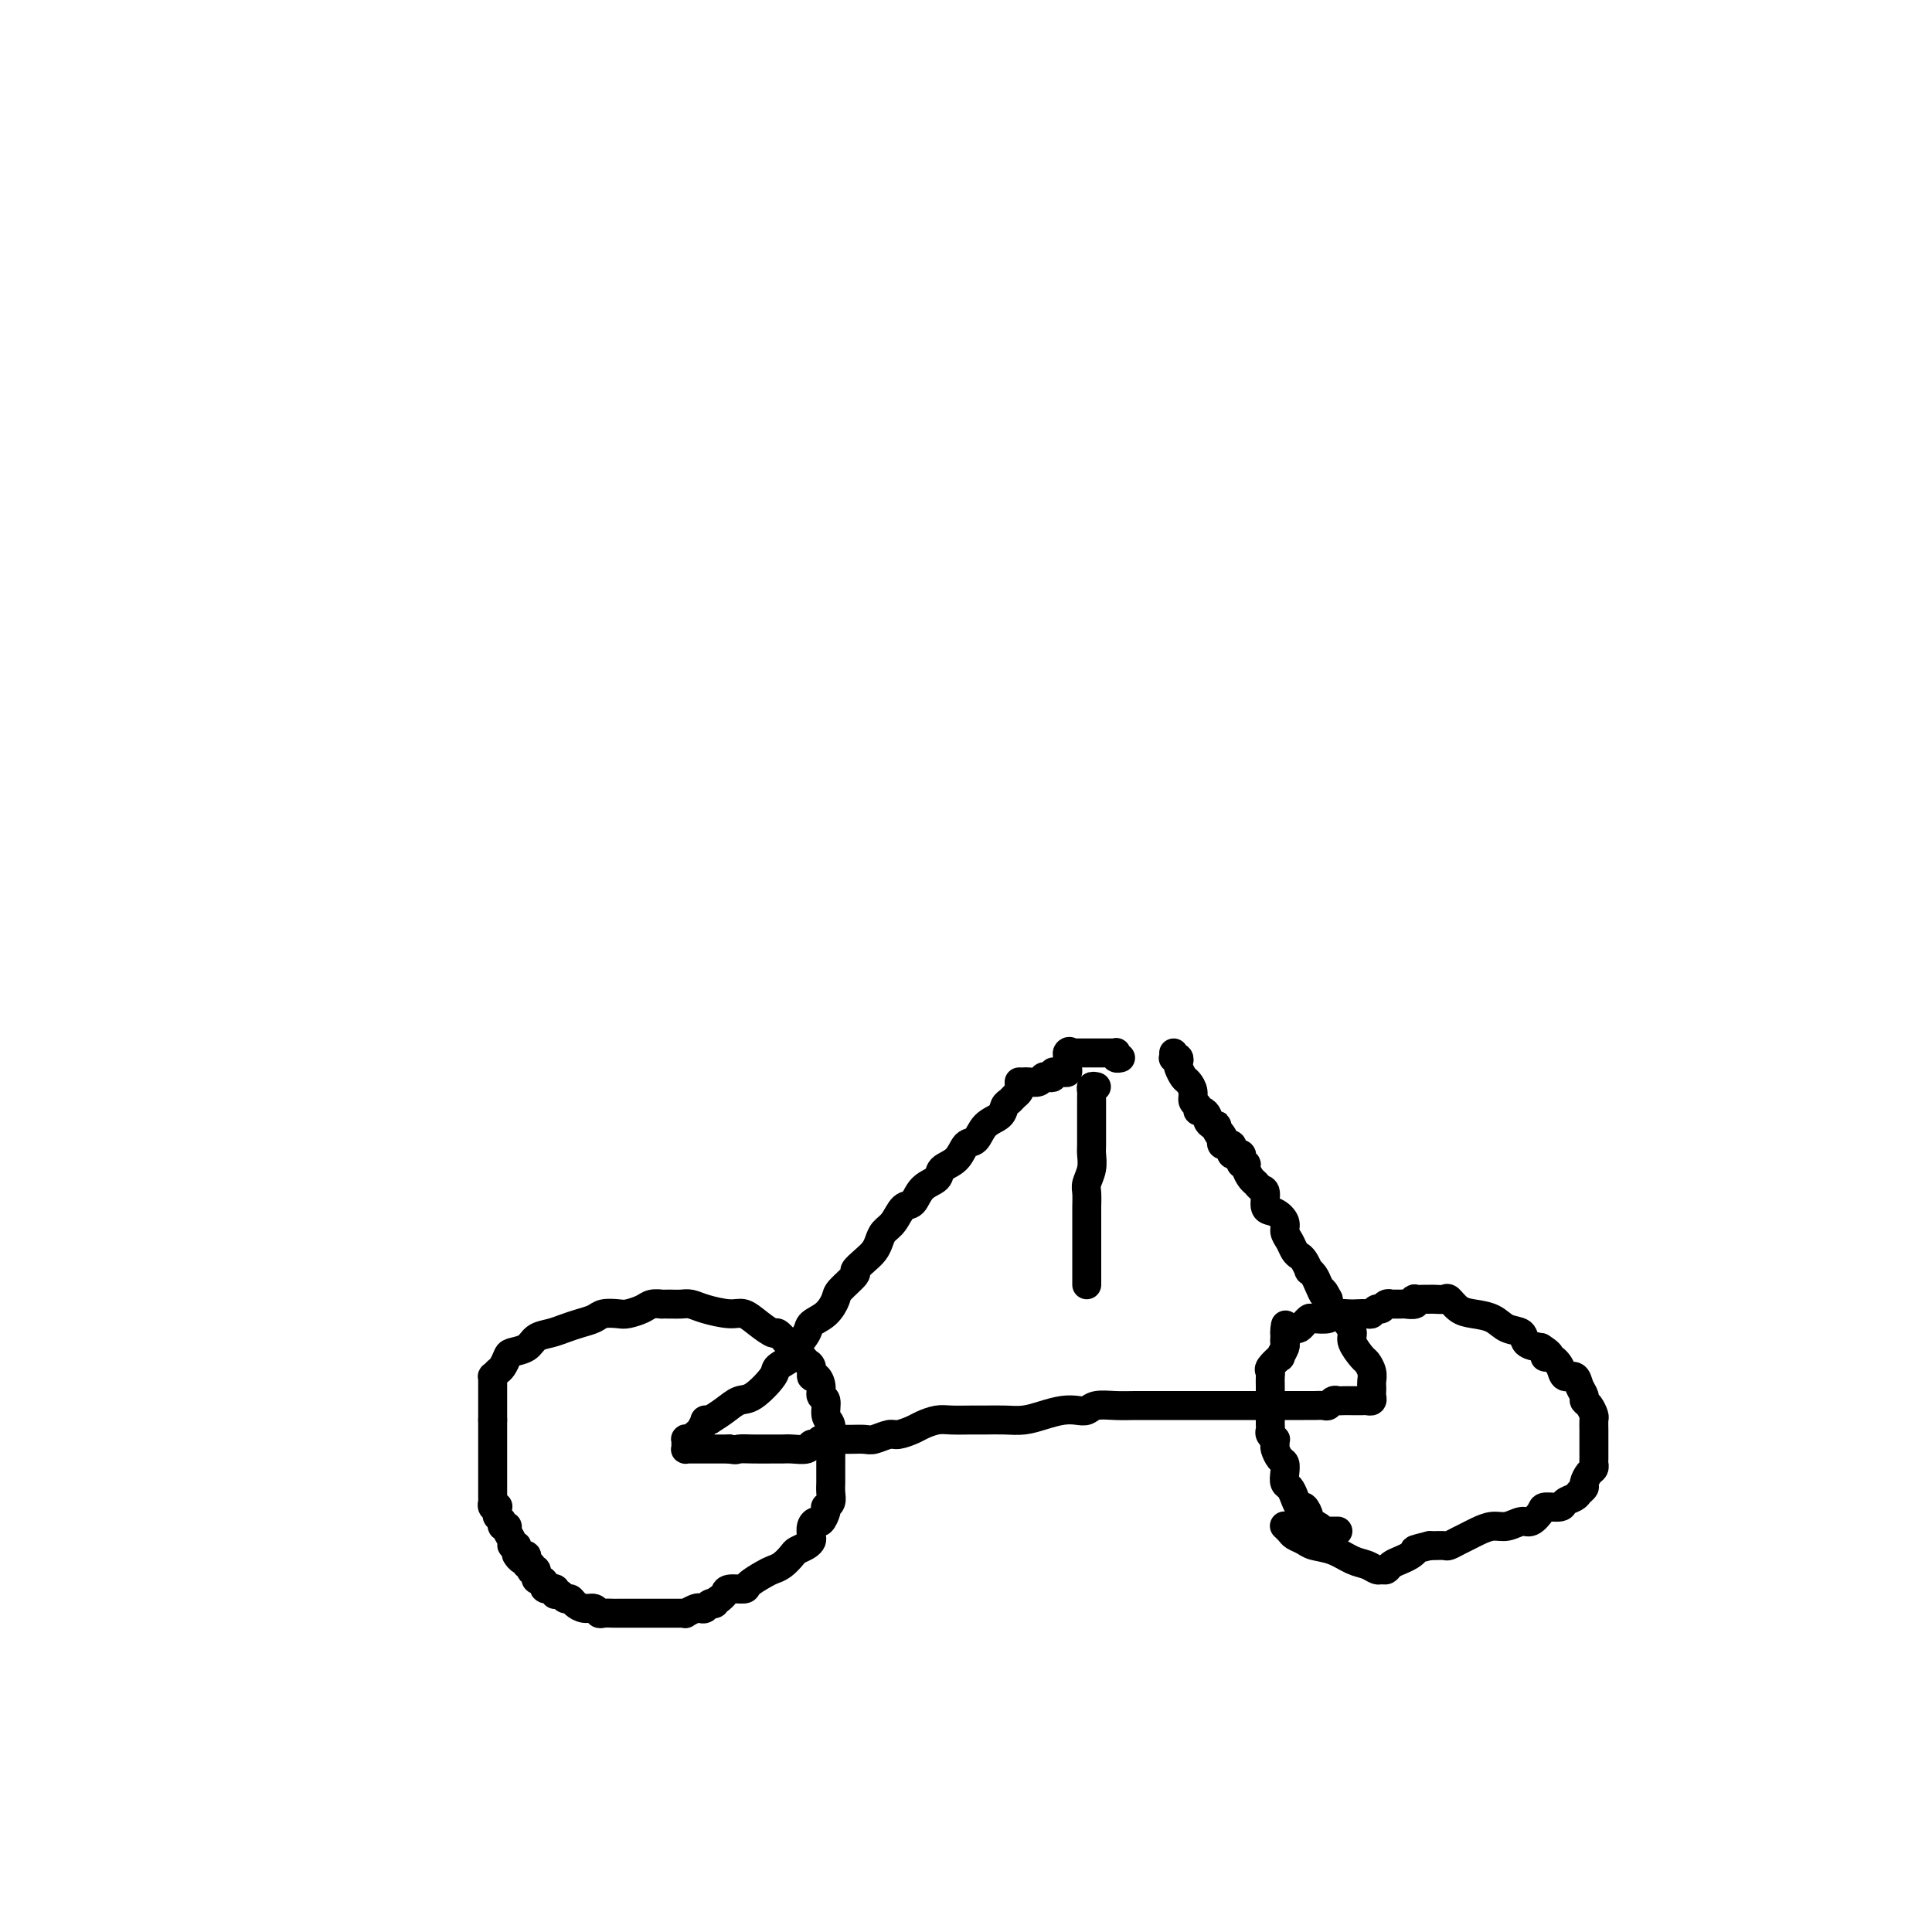 <svg viewBox='0 0 400 400' version='1.1' xmlns='http://www.w3.org/2000/svg' xmlns:xlink='http://www.w3.org/1999/xlink'><g fill='none' stroke='#000000' stroke-width='6' stroke-linecap='round' stroke-linejoin='round'><path d='M109,323c0.081,-0.445 0.161,-0.889 0,-1c-0.161,-0.111 -0.564,0.112 -1,0c-0.436,-0.112 -0.906,-0.558 -1,-1c-0.094,-0.442 0.186,-0.879 0,-1c-0.186,-0.121 -0.838,0.073 -1,0c-0.162,-0.073 0.168,-0.415 0,-1c-0.168,-0.585 -0.833,-1.414 -1,-2c-0.167,-0.586 0.166,-0.930 0,-1c-0.166,-0.070 -0.829,0.135 -1,0c-0.171,-0.135 0.151,-0.611 0,-1c-0.151,-0.389 -0.776,-0.692 -1,-1c-0.224,-0.308 -0.046,-0.623 0,-1c0.046,-0.377 -0.040,-0.818 0,-1c0.040,-0.182 0.207,-0.104 0,0c-0.207,0.104 -0.788,0.235 -1,0c-0.212,-0.235 -0.057,-0.836 0,-1c0.057,-0.164 0.015,0.110 0,0c-0.015,-0.110 -0.004,-0.602 0,-1c0.004,-0.398 0.001,-0.700 0,-1c-0.001,-0.300 -0.000,-0.596 0,-1c0.000,-0.404 0.000,-0.914 0,-1c-0.000,-0.086 -0.000,0.253 0,0c0.000,-0.253 0.000,-1.100 0,-2c-0.000,-0.900 -0.000,-1.855 0,-2c0.000,-0.145 0.000,0.518 0,0c-0.000,-0.518 -0.000,-2.219 0,-3c0.000,-0.781 0.000,-0.642 0,-1c-0.000,-0.358 -0.000,-1.212 0,-2c0.000,-0.788 0.000,-1.511 0,-2c-0.000,-0.489 -0.000,-0.745 0,-1'/><path d='M102,294c0.000,-2.958 0.000,-1.853 0,-2c-0.000,-0.147 -0.000,-1.545 0,-2c0.000,-0.455 0.000,0.032 0,0c-0.000,-0.032 -0.000,-0.582 0,-1c0.000,-0.418 0.000,-0.705 0,-1c-0.000,-0.295 -0.001,-0.600 0,-1c0.001,-0.400 0.003,-0.895 0,-1c-0.003,-0.105 -0.012,0.180 0,0c0.012,-0.180 0.045,-0.825 0,-1c-0.045,-0.175 -0.169,0.122 0,0c0.169,-0.122 0.630,-0.662 1,-1c0.370,-0.338 0.651,-0.476 1,-1c0.349,-0.524 0.768,-1.436 1,-2c0.232,-0.564 0.278,-0.781 1,-1c0.722,-0.219 2.121,-0.440 3,-1c0.879,-0.560 1.236,-1.459 2,-2c0.764,-0.541 1.933,-0.723 3,-1c1.067,-0.277 2.033,-0.649 3,-1c0.967,-0.351 1.935,-0.682 3,-1c1.065,-0.318 2.229,-0.624 3,-1c0.771,-0.376 1.151,-0.823 2,-1c0.849,-0.177 2.169,-0.086 3,0c0.831,0.086 1.174,0.167 2,0c0.826,-0.167 2.136,-0.581 3,-1c0.864,-0.419 1.281,-0.844 2,-1c0.719,-0.156 1.739,-0.042 2,0c0.261,0.042 -0.239,0.014 0,0c0.239,-0.014 1.215,-0.014 2,0c0.785,0.014 1.378,0.041 2,0c0.622,-0.041 1.271,-0.149 2,0c0.729,0.149 1.537,0.556 3,1c1.463,0.444 3.582,0.927 5,1c1.418,0.073 2.137,-0.262 3,0c0.863,0.262 1.870,1.122 3,2c1.130,0.878 2.381,1.775 3,2c0.619,0.225 0.605,-0.221 1,0c0.395,0.221 1.197,1.111 2,2'/><path d='M163,278c1.509,1.335 0.782,1.672 1,2c0.218,0.328 1.382,0.647 2,1c0.618,0.353 0.692,0.741 1,1c0.308,0.259 0.852,0.388 1,1c0.148,0.612 -0.100,1.706 0,2c0.100,0.294 0.548,-0.213 1,0c0.452,0.213 0.910,1.144 1,2c0.090,0.856 -0.186,1.637 0,2c0.186,0.363 0.834,0.309 1,1c0.166,0.691 -0.152,2.126 0,3c0.152,0.874 0.773,1.188 1,2c0.227,0.812 0.061,2.123 0,3c-0.061,0.877 -0.016,1.319 0,2c0.016,0.681 0.004,1.600 0,2c-0.004,0.400 -0.000,0.282 0,1c0.000,0.718 -0.004,2.273 0,3c0.004,0.727 0.015,0.625 0,1c-0.015,0.375 -0.056,1.227 0,2c0.056,0.773 0.208,1.469 0,2c-0.208,0.531 -0.776,0.898 -1,1c-0.224,0.102 -0.102,-0.062 0,0c0.102,0.062 0.185,0.349 0,1c-0.185,0.651 -0.637,1.666 -1,2c-0.363,0.334 -0.635,-0.013 -1,0c-0.365,0.013 -0.823,0.385 -1,1c-0.177,0.615 -0.074,1.473 0,2c0.074,0.527 0.119,0.722 0,1c-0.119,0.278 -0.402,0.638 -1,1c-0.598,0.362 -1.510,0.726 -2,1c-0.490,0.274 -0.559,0.458 -1,1c-0.441,0.542 -1.254,1.442 -2,2c-0.746,0.558 -1.426,0.776 -2,1c-0.574,0.224 -1.043,0.455 -2,1c-0.957,0.545 -2.403,1.403 -3,2c-0.597,0.597 -0.346,0.933 -1,1c-0.654,0.067 -2.215,-0.136 -3,0c-0.785,0.136 -0.796,0.610 -1,1c-0.204,0.390 -0.602,0.695 -1,1'/><path d='M149,331c-2.189,1.325 -1.163,1.139 -1,1c0.163,-0.139 -0.539,-0.230 -1,0c-0.461,0.230 -0.683,0.779 -1,1c-0.317,0.221 -0.729,0.112 -1,0c-0.271,-0.112 -0.402,-0.226 -1,0c-0.598,0.226 -1.665,0.793 -2,1c-0.335,0.207 0.060,0.056 0,0c-0.060,-0.056 -0.574,-0.015 -1,0c-0.426,0.015 -0.762,0.004 -1,0c-0.238,-0.004 -0.378,-0.001 -1,0c-0.622,0.001 -1.726,0.000 -2,0c-0.274,-0.000 0.281,-0.000 0,0c-0.281,0.000 -1.398,0.000 -2,0c-0.602,-0.000 -0.689,0.000 -1,0c-0.311,-0.000 -0.847,-0.000 -1,0c-0.153,0.000 0.076,0.000 0,0c-0.076,-0.000 -0.458,-0.000 -1,0c-0.542,0.000 -1.245,0.001 -2,0c-0.755,-0.001 -1.564,-0.004 -2,0c-0.436,0.004 -0.501,0.016 -1,0c-0.499,-0.016 -1.433,-0.060 -2,0c-0.567,0.060 -0.768,0.222 -1,0c-0.232,-0.222 -0.496,-0.829 -1,-1c-0.504,-0.171 -1.248,0.094 -2,0c-0.752,-0.094 -1.512,-0.547 -2,-1c-0.488,-0.453 -0.705,-0.905 -1,-1c-0.295,-0.095 -0.667,0.167 -1,0c-0.333,-0.167 -0.628,-0.763 -1,-1c-0.372,-0.237 -0.821,-0.115 -1,0c-0.179,0.115 -0.087,0.223 0,0c0.087,-0.223 0.168,-0.778 0,-1c-0.168,-0.222 -0.584,-0.111 -1,0'/><path d='M114,329c-1.940,-0.730 -1.290,-0.056 -1,0c0.290,0.056 0.221,-0.506 0,-1c-0.221,-0.494 -0.594,-0.921 -1,-1c-0.406,-0.079 -0.844,0.189 -1,0c-0.156,-0.189 -0.028,-0.834 0,-1c0.028,-0.166 -0.044,0.148 0,0c0.044,-0.148 0.204,-0.756 0,-1c-0.204,-0.244 -0.772,-0.122 -1,0c-0.228,0.122 -0.116,0.244 0,0c0.116,-0.244 0.238,-0.854 0,-1c-0.238,-0.146 -0.834,0.171 -1,0c-0.166,-0.171 0.100,-0.829 0,-1c-0.100,-0.171 -0.565,0.146 -1,0c-0.435,-0.146 -0.838,-0.756 -1,-1c-0.162,-0.244 -0.081,-0.122 0,0'/><path d='M277,317c-0.302,-0.002 -0.604,-0.003 -1,0c-0.396,0.003 -0.884,0.012 -1,0c-0.116,-0.012 0.142,-0.043 0,0c-0.142,0.043 -0.682,0.161 -1,0c-0.318,-0.161 -0.414,-0.602 -1,-1c-0.586,-0.398 -1.663,-0.753 -2,-1c-0.337,-0.247 0.065,-0.385 0,-1c-0.065,-0.615 -0.595,-1.708 -1,-2c-0.405,-0.292 -0.683,0.217 -1,0c-0.317,-0.217 -0.673,-1.161 -1,-2c-0.327,-0.839 -0.626,-1.572 -1,-2c-0.374,-0.428 -0.822,-0.552 -1,-1c-0.178,-0.448 -0.086,-1.219 0,-2c0.086,-0.781 0.166,-1.572 0,-2c-0.166,-0.428 -0.579,-0.492 -1,-1c-0.421,-0.508 -0.849,-1.460 -1,-2c-0.151,-0.540 -0.027,-0.670 0,-1c0.027,-0.330 -0.045,-0.862 0,-1c0.045,-0.138 0.208,0.118 0,0c-0.208,-0.118 -0.788,-0.609 -1,-1c-0.212,-0.391 -0.057,-0.681 0,-1c0.057,-0.319 0.015,-0.667 0,-1c-0.015,-0.333 -0.004,-0.652 0,-1c0.004,-0.348 0.001,-0.726 0,-1c-0.001,-0.274 -0.000,-0.444 0,-1c0.000,-0.556 0.001,-1.497 0,-2c-0.001,-0.503 -0.002,-0.567 0,-1c0.002,-0.433 0.008,-1.234 0,-2c-0.008,-0.766 -0.031,-1.496 0,-2c0.031,-0.504 0.117,-0.783 0,-1c-0.117,-0.217 -0.438,-0.373 0,-1c0.438,-0.627 1.634,-1.726 2,-2c0.366,-0.274 -0.098,0.277 0,0c0.098,-0.277 0.758,-1.384 1,-2c0.242,-0.616 0.065,-0.743 0,-1c-0.065,-0.257 -0.019,-0.645 0,-1c0.019,-0.355 0.009,-0.678 0,-1'/><path d='M266,276c0.400,-3.265 -0.100,-0.927 0,0c0.100,0.927 0.800,0.442 1,0c0.200,-0.442 -0.101,-0.840 0,-1c0.101,-0.160 0.602,-0.082 1,0c0.398,0.082 0.692,0.166 1,0c0.308,-0.166 0.630,-0.584 1,-1c0.370,-0.416 0.788,-0.829 1,-1c0.212,-0.171 0.216,-0.098 1,0c0.784,0.098 2.346,0.222 3,0c0.654,-0.222 0.399,-0.790 1,-1c0.601,-0.210 2.059,-0.060 3,0c0.941,0.060 1.365,0.031 2,0c0.635,-0.031 1.479,-0.065 2,0c0.521,0.065 0.718,0.228 1,0c0.282,-0.228 0.648,-0.846 1,-1c0.352,-0.154 0.690,0.155 1,0c0.310,-0.155 0.593,-0.774 1,-1c0.407,-0.226 0.940,-0.060 1,0c0.060,0.060 -0.351,0.012 0,0c0.351,-0.012 1.465,0.011 2,0c0.535,-0.011 0.490,-0.055 1,0c0.510,0.055 1.576,0.211 2,0c0.424,-0.211 0.207,-0.789 0,-1c-0.207,-0.211 -0.402,-0.056 0,0c0.402,0.056 1.402,0.013 2,0c0.598,-0.013 0.792,0.003 1,0c0.208,-0.003 0.428,-0.026 1,0c0.572,0.026 1.497,0.100 2,0c0.503,-0.100 0.584,-0.374 1,0c0.416,0.374 1.166,1.394 2,2c0.834,0.606 1.752,0.796 3,1c1.248,0.204 2.826,0.422 4,1c1.174,0.578 1.944,1.516 3,2c1.056,0.484 2.400,0.515 3,1c0.600,0.485 0.457,1.424 1,2c0.543,0.576 1.771,0.788 3,1'/><path d='M319,279c3.290,2.023 1.515,2.082 1,2c-0.515,-0.082 0.229,-0.303 1,0c0.771,0.303 1.570,1.132 2,2c0.430,0.868 0.493,1.777 1,2c0.507,0.223 1.459,-0.240 2,0c0.541,0.240 0.671,1.181 1,2c0.329,0.819 0.859,1.514 1,2c0.141,0.486 -0.106,0.763 0,1c0.106,0.237 0.564,0.434 1,1c0.436,0.566 0.849,1.500 1,2c0.151,0.500 0.040,0.567 0,1c-0.040,0.433 -0.011,1.233 0,2c0.011,0.767 0.003,1.501 0,2c-0.003,0.499 -0.000,0.764 0,1c0.000,0.236 -0.003,0.443 0,1c0.003,0.557 0.011,1.462 0,2c-0.011,0.538 -0.040,0.707 0,1c0.040,0.293 0.151,0.708 0,1c-0.151,0.292 -0.564,0.459 -1,1c-0.436,0.541 -0.895,1.454 -1,2c-0.105,0.546 0.143,0.725 0,1c-0.143,0.275 -0.676,0.648 -1,1c-0.324,0.352 -0.439,0.685 -1,1c-0.561,0.315 -1.568,0.614 -2,1c-0.432,0.386 -0.289,0.859 -1,1c-0.711,0.141 -2.276,-0.049 -3,0c-0.724,0.049 -0.605,0.338 -1,1c-0.395,0.662 -1.303,1.697 -2,2c-0.697,0.303 -1.184,-0.126 -2,0c-0.816,0.126 -1.962,0.807 -3,1c-1.038,0.193 -1.970,-0.102 -3,0c-1.030,0.102 -2.159,0.602 -3,1c-0.841,0.398 -1.395,0.695 -2,1c-0.605,0.305 -1.262,0.618 -2,1c-0.738,0.382 -1.559,0.834 -2,1c-0.441,0.166 -0.503,0.045 -1,0c-0.497,-0.045 -1.428,-0.013 -2,0c-0.572,0.013 -0.786,0.006 -1,0'/><path d='M296,320c-3.892,0.952 -3.123,0.833 -3,1c0.123,0.167 -0.401,0.619 -1,1c-0.599,0.381 -1.273,0.691 -2,1c-0.727,0.309 -1.507,0.615 -2,1c-0.493,0.385 -0.701,0.847 -1,1c-0.299,0.153 -0.690,-0.004 -1,0c-0.310,0.004 -0.538,0.170 -1,0c-0.462,-0.170 -1.159,-0.675 -2,-1c-0.841,-0.325 -1.826,-0.468 -3,-1c-1.174,-0.532 -2.538,-1.452 -4,-2c-1.462,-0.548 -3.022,-0.725 -4,-1c-0.978,-0.275 -1.372,-0.648 -2,-1c-0.628,-0.352 -1.489,-0.683 -2,-1c-0.511,-0.317 -0.673,-0.621 -1,-1c-0.327,-0.379 -0.819,-0.833 -1,-1c-0.181,-0.167 -0.052,-0.048 0,0c0.052,0.048 0.026,0.024 0,0'/><path d='M211,225c0.090,0.335 0.181,0.671 0,1c-0.181,0.329 -0.633,0.653 -1,1c-0.367,0.347 -0.651,0.717 -1,1c-0.349,0.283 -0.765,0.480 -1,1c-0.235,0.520 -0.288,1.365 -1,2c-0.712,0.635 -2.083,1.062 -3,2c-0.917,0.938 -1.382,2.387 -2,3c-0.618,0.613 -1.391,0.389 -2,1c-0.609,0.611 -1.055,2.055 -2,3c-0.945,0.945 -2.389,1.389 -3,2c-0.611,0.611 -0.390,1.389 -1,2c-0.610,0.611 -2.051,1.056 -3,2c-0.949,0.944 -1.406,2.388 -2,3c-0.594,0.612 -1.324,0.390 -2,1c-0.676,0.610 -1.297,2.050 -2,3c-0.703,0.950 -1.489,1.411 -2,2c-0.511,0.589 -0.747,1.308 -1,2c-0.253,0.692 -0.523,1.358 -1,2c-0.477,0.642 -1.160,1.259 -2,2c-0.840,0.741 -1.837,1.606 -2,2c-0.163,0.394 0.510,0.318 0,1c-0.510,0.682 -2.201,2.121 -3,3c-0.799,0.879 -0.705,1.198 -1,2c-0.295,0.802 -0.980,2.087 -2,3c-1.020,0.913 -2.376,1.452 -3,2c-0.624,0.548 -0.518,1.103 -1,2c-0.482,0.897 -1.553,2.136 -2,3c-0.447,0.864 -0.268,1.354 -1,2c-0.732,0.646 -2.373,1.447 -3,2c-0.627,0.553 -0.240,0.858 -1,2c-0.760,1.142 -2.668,3.120 -4,4c-1.332,0.880 -2.089,0.660 -3,1c-0.911,0.340 -1.974,1.240 -3,2c-1.026,0.760 -2.013,1.380 -3,2'/><path d='M147,294c-1.571,0.664 -0.999,-0.176 -1,0c-0.001,0.176 -0.575,1.367 -1,2c-0.425,0.633 -0.703,0.708 -1,1c-0.297,0.292 -0.615,0.800 -1,1c-0.385,0.200 -0.836,0.092 -1,0c-0.164,-0.092 -0.041,-0.168 0,0c0.041,0.168 -0.001,0.581 0,1c0.001,0.419 0.046,0.844 0,1c-0.046,0.156 -0.183,0.042 0,0c0.183,-0.042 0.687,-0.011 1,0c0.313,0.011 0.434,0.003 1,0c0.566,-0.003 1.575,-0.001 2,0c0.425,0.001 0.264,0.000 1,0c0.736,-0.000 2.368,-0.000 4,0'/><path d='M151,300c1.566,0.309 1.482,0.083 2,0c0.518,-0.083 1.638,-0.021 3,0c1.362,0.021 2.967,0.002 4,0c1.033,-0.002 1.496,0.015 2,0c0.504,-0.015 1.051,-0.060 2,0c0.949,0.060 2.300,0.226 3,0c0.700,-0.226 0.749,-0.845 1,-1c0.251,-0.155 0.703,0.155 1,0c0.297,-0.155 0.440,-0.774 1,-1c0.560,-0.226 1.538,-0.060 2,0c0.462,0.060 0.407,0.012 1,0c0.593,-0.012 1.834,0.012 3,0c1.166,-0.012 2.256,-0.059 3,0c0.744,0.059 1.143,0.223 2,0c0.857,-0.223 2.172,-0.834 3,-1c0.828,-0.166 1.168,0.113 2,0c0.832,-0.113 2.155,-0.619 3,-1c0.845,-0.381 1.212,-0.638 2,-1c0.788,-0.362 1.999,-0.829 3,-1c1.001,-0.171 1.793,-0.045 3,0c1.207,0.045 2.829,0.009 4,0c1.171,-0.009 1.892,0.008 3,0c1.108,-0.008 2.604,-0.041 4,0c1.396,0.041 2.692,0.156 4,0c1.308,-0.156 2.628,-0.581 4,-1c1.372,-0.419 2.796,-0.830 4,-1c1.204,-0.170 2.187,-0.098 3,0c0.813,0.098 1.457,0.222 2,0c0.543,-0.222 0.986,-0.792 2,-1c1.014,-0.208 2.599,-0.056 4,0c1.401,0.056 2.617,0.015 4,0c1.383,-0.015 2.931,-0.004 5,0c2.069,0.004 4.657,0.001 7,0c2.343,-0.001 4.440,-0.000 6,0c1.560,0.000 2.583,0.000 4,0c1.417,-0.000 3.228,-0.000 4,0c0.772,0.000 0.506,0.000 1,0c0.494,-0.000 1.747,-0.000 3,0'/><path d='M265,291c6.118,0.000 2.413,0.000 1,0c-1.413,-0.000 -0.534,-0.000 0,0c0.534,0.000 0.723,0.000 1,0c0.277,-0.000 0.641,-0.000 1,0c0.359,0.000 0.712,0.001 1,0c0.288,-0.001 0.511,-0.004 1,0c0.489,0.004 1.245,0.015 2,0c0.755,-0.015 1.511,-0.057 2,0c0.489,0.057 0.711,0.211 1,0c0.289,-0.211 0.645,-0.789 1,-1c0.355,-0.211 0.711,-0.057 1,0c0.289,0.057 0.512,0.016 1,0c0.488,-0.016 1.241,-0.007 2,0c0.759,0.007 1.524,0.013 2,0c0.476,-0.013 0.664,-0.045 1,0c0.336,0.045 0.822,0.168 1,0c0.178,-0.168 0.049,-0.625 0,-1c-0.049,-0.375 -0.016,-0.668 0,-1c0.016,-0.332 0.017,-0.703 0,-1c-0.017,-0.297 -0.051,-0.520 0,-1c0.051,-0.480 0.186,-1.217 0,-2c-0.186,-0.783 -0.693,-1.613 -1,-2c-0.307,-0.387 -0.413,-0.331 -1,-1c-0.587,-0.669 -1.653,-2.062 -2,-3c-0.347,-0.938 0.026,-1.420 0,-2c-0.026,-0.580 -0.450,-1.259 -1,-2c-0.550,-0.741 -1.225,-1.546 -2,-2c-0.775,-0.454 -1.650,-0.558 -2,-1c-0.350,-0.442 -0.175,-1.221 0,-2'/><path d='M275,269c-1.570,-3.072 -0.994,-1.252 -1,-1c-0.006,0.252 -0.593,-1.063 -1,-2c-0.407,-0.937 -0.634,-1.494 -1,-2c-0.366,-0.506 -0.872,-0.961 -1,-1c-0.128,-0.039 0.121,0.337 0,0c-0.121,-0.337 -0.611,-1.389 -1,-2c-0.389,-0.611 -0.677,-0.782 -1,-1c-0.323,-0.218 -0.680,-0.482 -1,-1c-0.320,-0.518 -0.601,-1.288 -1,-2c-0.399,-0.712 -0.915,-1.364 -1,-2c-0.085,-0.636 0.261,-1.255 0,-2c-0.261,-0.745 -1.131,-1.614 -2,-2c-0.869,-0.386 -1.738,-0.287 -2,-1c-0.262,-0.713 0.083,-2.236 0,-3c-0.083,-0.764 -0.596,-0.769 -1,-1c-0.404,-0.231 -0.700,-0.688 -1,-1c-0.300,-0.312 -0.602,-0.479 -1,-1c-0.398,-0.521 -0.890,-1.397 -1,-2c-0.110,-0.603 0.164,-0.932 0,-1c-0.164,-0.068 -0.766,0.126 -1,0c-0.234,-0.126 -0.102,-0.572 0,-1c0.102,-0.428 0.172,-0.836 0,-1c-0.172,-0.164 -0.586,-0.082 -1,0c-0.414,0.082 -0.828,0.165 -1,0c-0.172,-0.165 -0.102,-0.579 0,-1c0.102,-0.421 0.238,-0.848 0,-1c-0.238,-0.152 -0.848,-0.027 -1,0c-0.152,0.027 0.155,-0.044 0,0c-0.155,0.044 -0.773,0.204 -1,0c-0.227,-0.204 -0.065,-0.773 0,-1c0.065,-0.227 0.032,-0.114 0,0'/><path d='M253,236c-3.340,-5.288 -0.689,-2.008 0,-1c0.689,1.008 -0.585,-0.254 -1,-1c-0.415,-0.746 0.030,-0.974 0,-1c-0.030,-0.026 -0.534,0.152 -1,0c-0.466,-0.152 -0.894,-0.632 -1,-1c-0.106,-0.368 0.111,-0.623 0,-1c-0.111,-0.377 -0.551,-0.877 -1,-1c-0.449,-0.123 -0.908,0.132 -1,0c-0.092,-0.132 0.183,-0.650 0,-1c-0.183,-0.350 -0.823,-0.531 -1,-1c-0.177,-0.469 0.110,-1.225 0,-2c-0.110,-0.775 -0.617,-1.570 -1,-2c-0.383,-0.430 -0.642,-0.494 -1,-1c-0.358,-0.506 -0.814,-1.455 -1,-2c-0.186,-0.545 -0.102,-0.686 0,-1c0.102,-0.314 0.224,-0.802 0,-1c-0.224,-0.198 -0.792,-0.104 -1,0c-0.208,0.104 -0.056,0.220 0,0c0.056,-0.220 0.016,-0.777 0,-1c-0.016,-0.223 -0.008,-0.111 0,0'/><path d='M211,224c0.364,0.008 0.727,0.016 1,0c0.273,-0.016 0.455,-0.056 1,0c0.545,0.056 1.452,0.207 2,0c0.548,-0.207 0.738,-0.773 1,-1c0.262,-0.227 0.595,-0.113 1,0c0.405,0.113 0.883,0.227 1,0c0.117,-0.227 -0.126,-0.796 0,-1c0.126,-0.204 0.622,-0.043 1,0c0.378,0.043 0.637,-0.031 1,0c0.363,0.031 0.829,0.167 1,0c0.171,-0.167 0.046,-0.636 0,-1c-0.046,-0.364 -0.012,-0.623 0,-1c0.012,-0.377 0.003,-0.871 0,-1c-0.003,-0.129 -0.001,0.106 0,0c0.001,-0.106 0.000,-0.553 0,-1'/><path d='M221,218c0.239,-0.619 0.837,-0.166 1,0c0.163,0.166 -0.110,0.044 0,0c0.110,-0.044 0.603,-0.012 1,0c0.397,0.012 0.698,0.003 1,0c0.302,-0.003 0.606,-0.001 1,0c0.394,0.001 0.879,0.000 1,0c0.121,-0.000 -0.123,-0.000 0,0c0.123,0.000 0.611,0.000 1,0c0.389,-0.000 0.679,-0.001 1,0c0.321,0.001 0.674,0.004 1,0c0.326,-0.004 0.627,-0.015 1,0c0.373,0.015 0.818,0.057 1,0c0.182,-0.057 0.100,-0.211 0,0c-0.100,0.211 -0.219,0.788 0,1c0.219,0.212 0.777,0.061 1,0c0.223,-0.061 0.112,-0.030 0,0'/><path d='M227,225c-0.423,-0.088 -0.845,-0.176 -1,0c-0.155,0.176 -0.041,0.615 0,1c0.041,0.385 0.011,0.716 0,1c-0.011,0.284 -0.003,0.523 0,1c0.003,0.477 0.002,1.194 0,2c-0.002,0.806 -0.004,1.700 0,3c0.004,1.300 0.015,3.005 0,4c-0.015,0.995 -0.057,1.282 0,2c0.057,0.718 0.211,1.869 0,3c-0.211,1.131 -0.789,2.243 -1,3c-0.211,0.757 -0.057,1.158 0,2c0.057,0.842 0.015,2.123 0,3c-0.015,0.877 -0.004,1.348 0,2c0.004,0.652 0.001,1.484 0,2c-0.001,0.516 -0.000,0.717 0,1c0.000,0.283 0.000,0.649 0,1c-0.000,0.351 -0.000,0.688 0,1c0.000,0.312 0.000,0.599 0,1c-0.000,0.401 -0.000,0.914 0,1c0.000,0.086 0.000,-0.256 0,0c-0.000,0.256 -0.000,1.110 0,2c0.000,0.890 0.000,1.817 0,2c-0.000,0.183 -0.000,-0.376 0,0c0.000,0.376 0.000,1.688 0,3'/></g>
</svg>